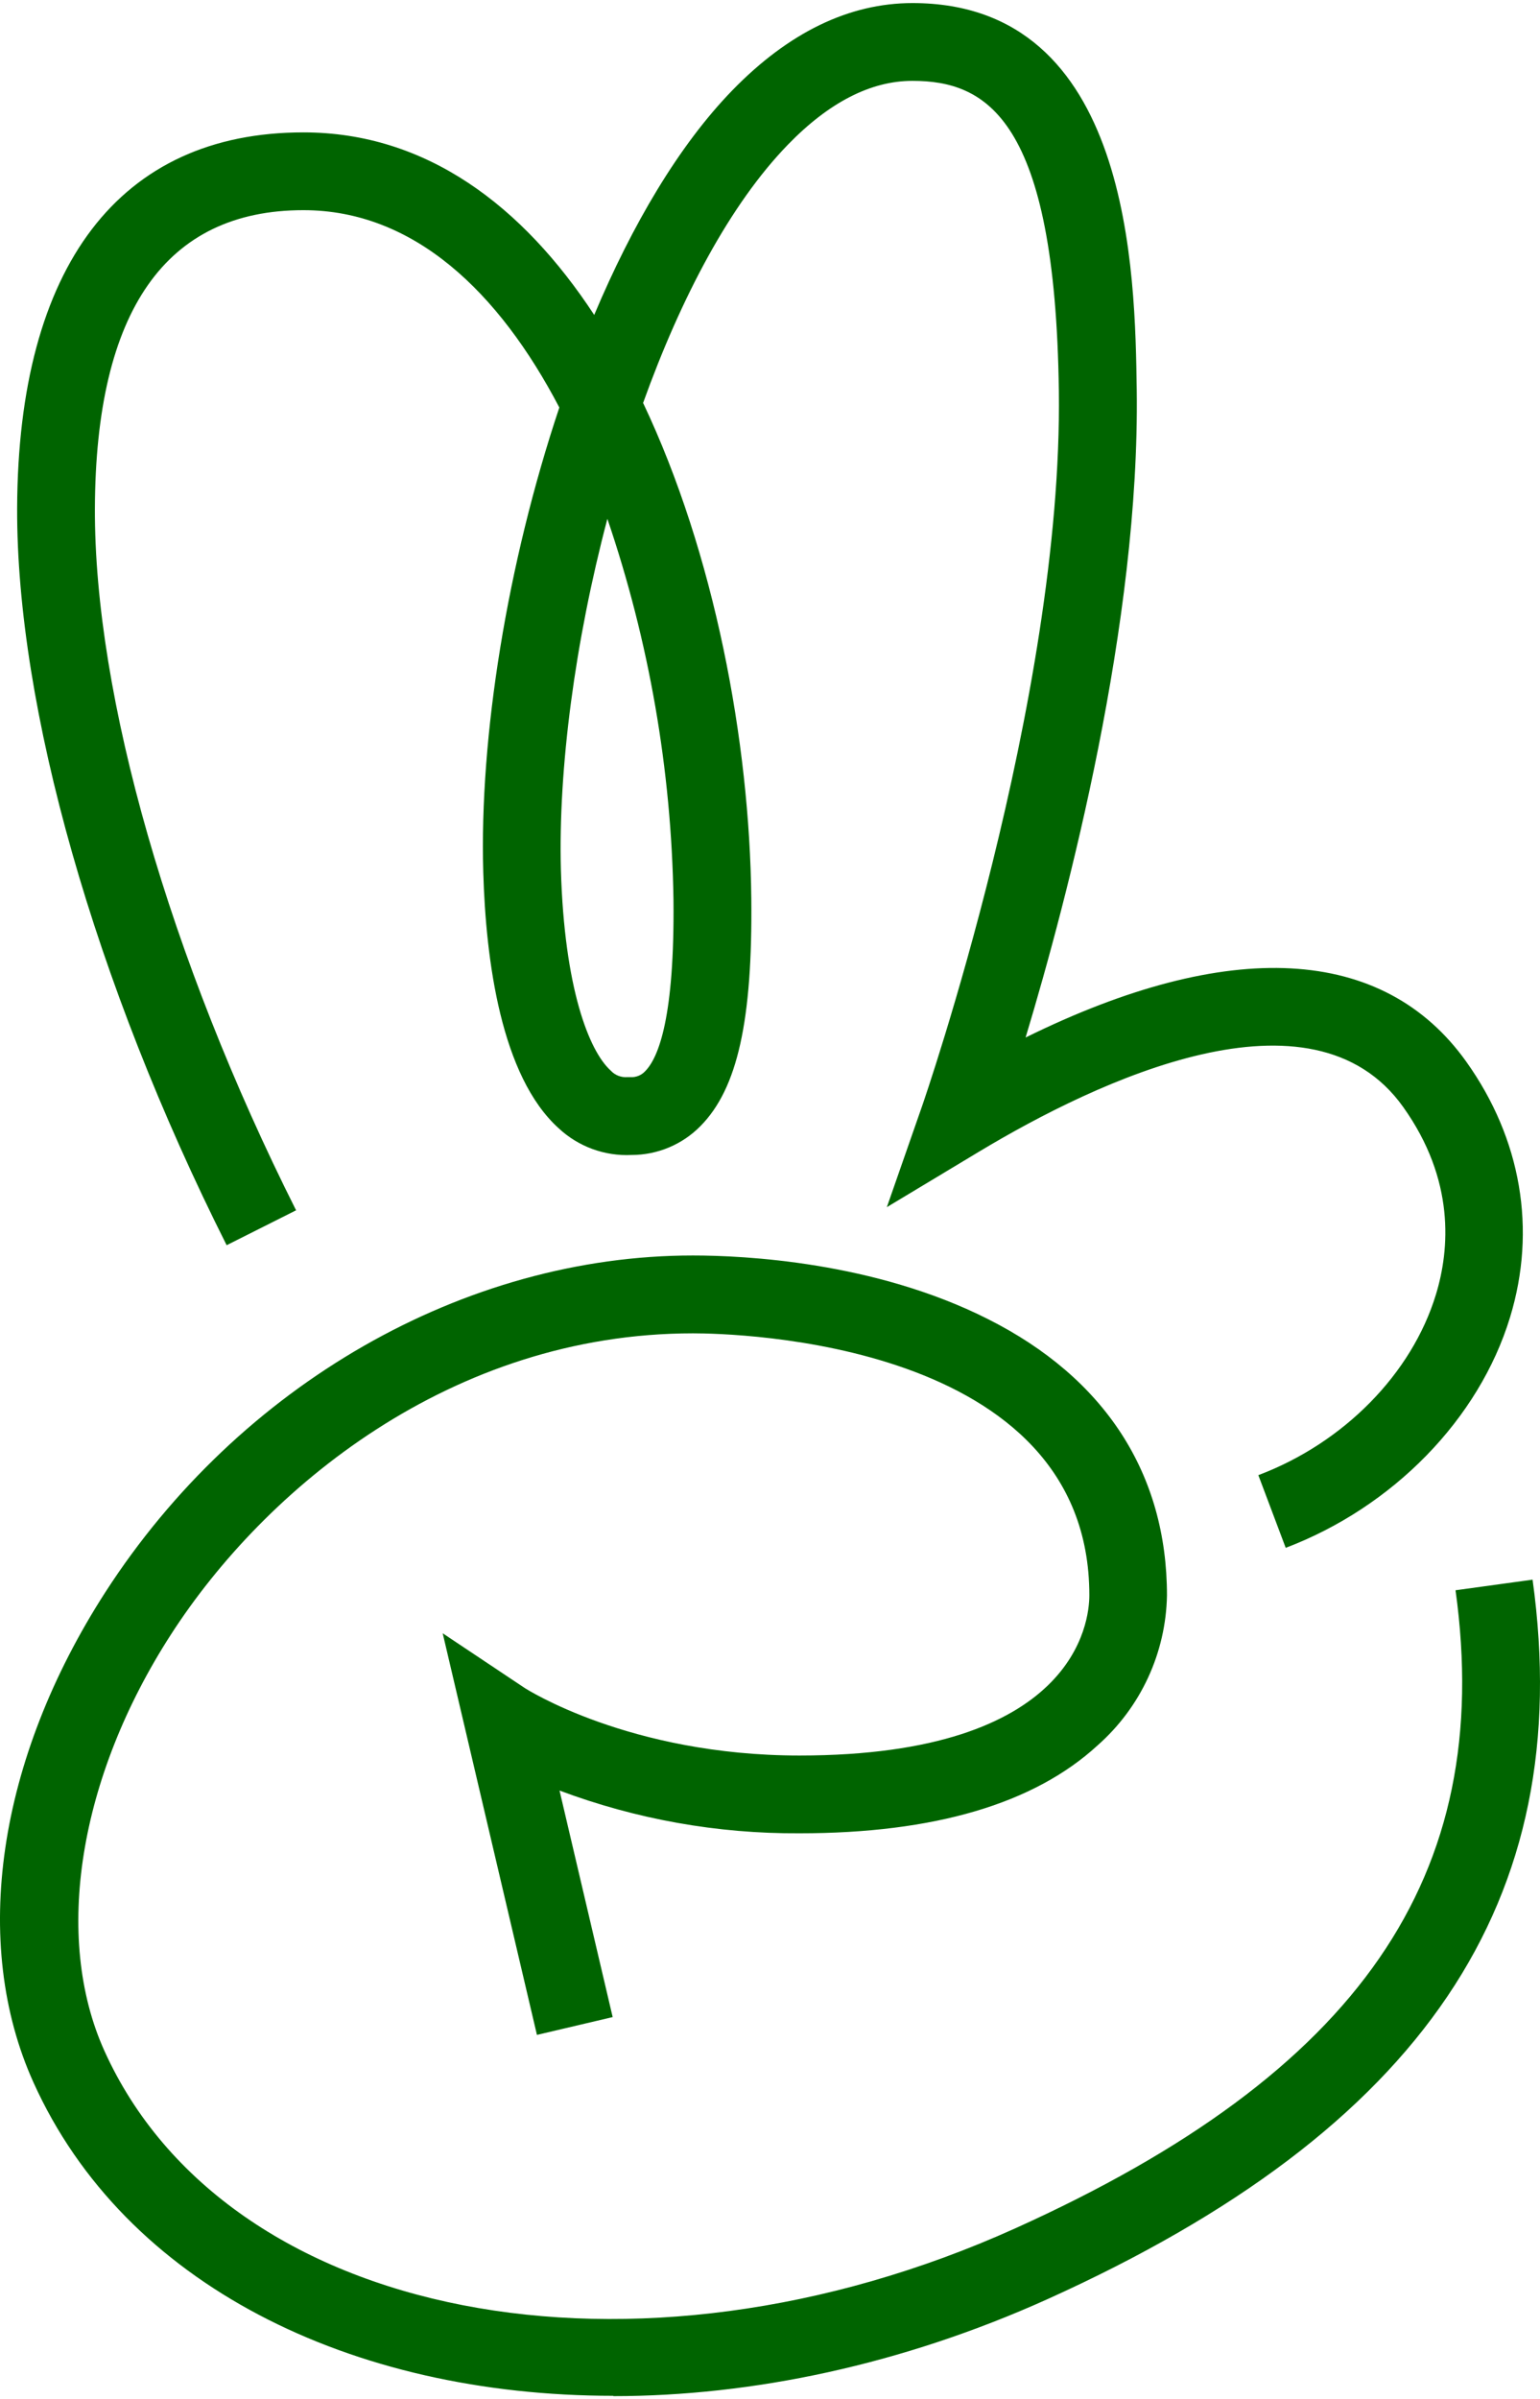 <svg width="298" height="464" viewBox="0 0 298 464" fill="none" xmlns="http://www.w3.org/2000/svg">
<path d="M118.67 463.427C67.819 463.427 24.112 441.896 6.482 402.825C-5.714 375.835 -0.496 340.36 20.414 307.938C46.339 267.802 89.895 242.852 134.083 242.852C143.924 242.852 169.203 244.055 191.164 255.15C213.835 266.548 225.816 285.077 225.816 308.609C225.713 314.11 224.466 319.53 222.155 324.523C219.844 329.516 216.519 333.974 212.391 337.612C200.093 348.922 180.728 354.621 154.689 354.621C138.842 354.716 123.111 351.913 108.272 346.351L118.556 390.172L103.902 393.617L85.664 315.93L101.521 326.505C101.698 326.619 121.785 339.575 154.714 339.575C208.085 339.575 210.795 313.751 210.795 308.571C210.795 259.291 141.948 257.911 134.108 257.911C87.324 257.911 51.253 287.978 33.079 316.17C15.209 343.856 10.282 374.708 20.199 396.695C43.756 448.875 122.786 464.275 196.471 431.03C263.039 400.975 289.306 362.917 281.656 307.609L296.563 305.557C305.163 367.704 275.324 411.943 202.664 444.746C174.548 457.411 145.608 463.49 118.67 463.49" fill="#006400"/>
<path d="M117.53 100.357C111.261 124.117 108.006 148.687 108.538 168.306C109.209 191.103 113.958 203.274 118.176 207.086C118.583 207.528 119.085 207.872 119.645 208.091C120.204 208.311 120.806 208.4 121.405 208.352H121.95C122.486 208.391 123.024 208.309 123.524 208.111C124.024 207.914 124.473 207.607 124.838 207.213C127.472 204.553 130.562 196.625 130.322 173.941C129.921 148.896 125.605 124.068 117.53 100.357ZM248.803 299.427L243.497 285.343C260.025 279.112 273.196 265.725 277.857 250.413C280.529 241.662 281.593 228.249 271.525 214.128C253.869 189.342 212.518 208.91 189.442 222.778L171.61 233.505L178.462 213.862C178.74 213.077 205.692 135.136 204.894 75.61C204.197 22.898 190.861 15.641 176.549 15.641C168.52 15.641 160.427 19.782 152.486 27.964C141.315 39.451 131.766 57.562 124.445 77.94C138.263 107.07 145.064 143.482 145.38 173.79C145.634 197.435 142.695 210.594 135.552 217.813C133.814 219.584 131.741 220.991 129.453 221.952C127.166 222.913 124.71 223.409 122.229 223.411C119.649 223.539 117.07 223.147 114.644 222.259C112.218 221.372 109.995 220.006 108.107 218.244C96.949 208.175 94.011 185.771 93.517 168.749C92.744 142.557 98.152 108.97 108.234 78.827C96.544 56.486 80.092 40.654 58.713 40.654C32.117 40.654 18.515 60.057 18.363 98.331C18.236 134.578 32.788 185.34 57.295 234.113L43.857 240.864C18.325 190.077 3.177 136.782 3.316 98.28C3.494 51.42 23.175 25.608 58.713 25.608C82.536 25.608 101.179 39.869 114.984 60.918C122.343 43.453 131.36 28.129 141.708 17.477C152.6 6.269 164.327 0.595 176.575 0.595C218.977 0.595 219.636 53.028 219.965 75.42C220.573 120.318 206.692 173.384 198.46 200.69C237.721 181.325 267.7 182.832 283.759 205.402C294.372 220.308 297.374 237.849 292.207 254.795C286.216 274.477 269.561 291.524 248.765 299.414" fill="#006400"/>
</svg>
